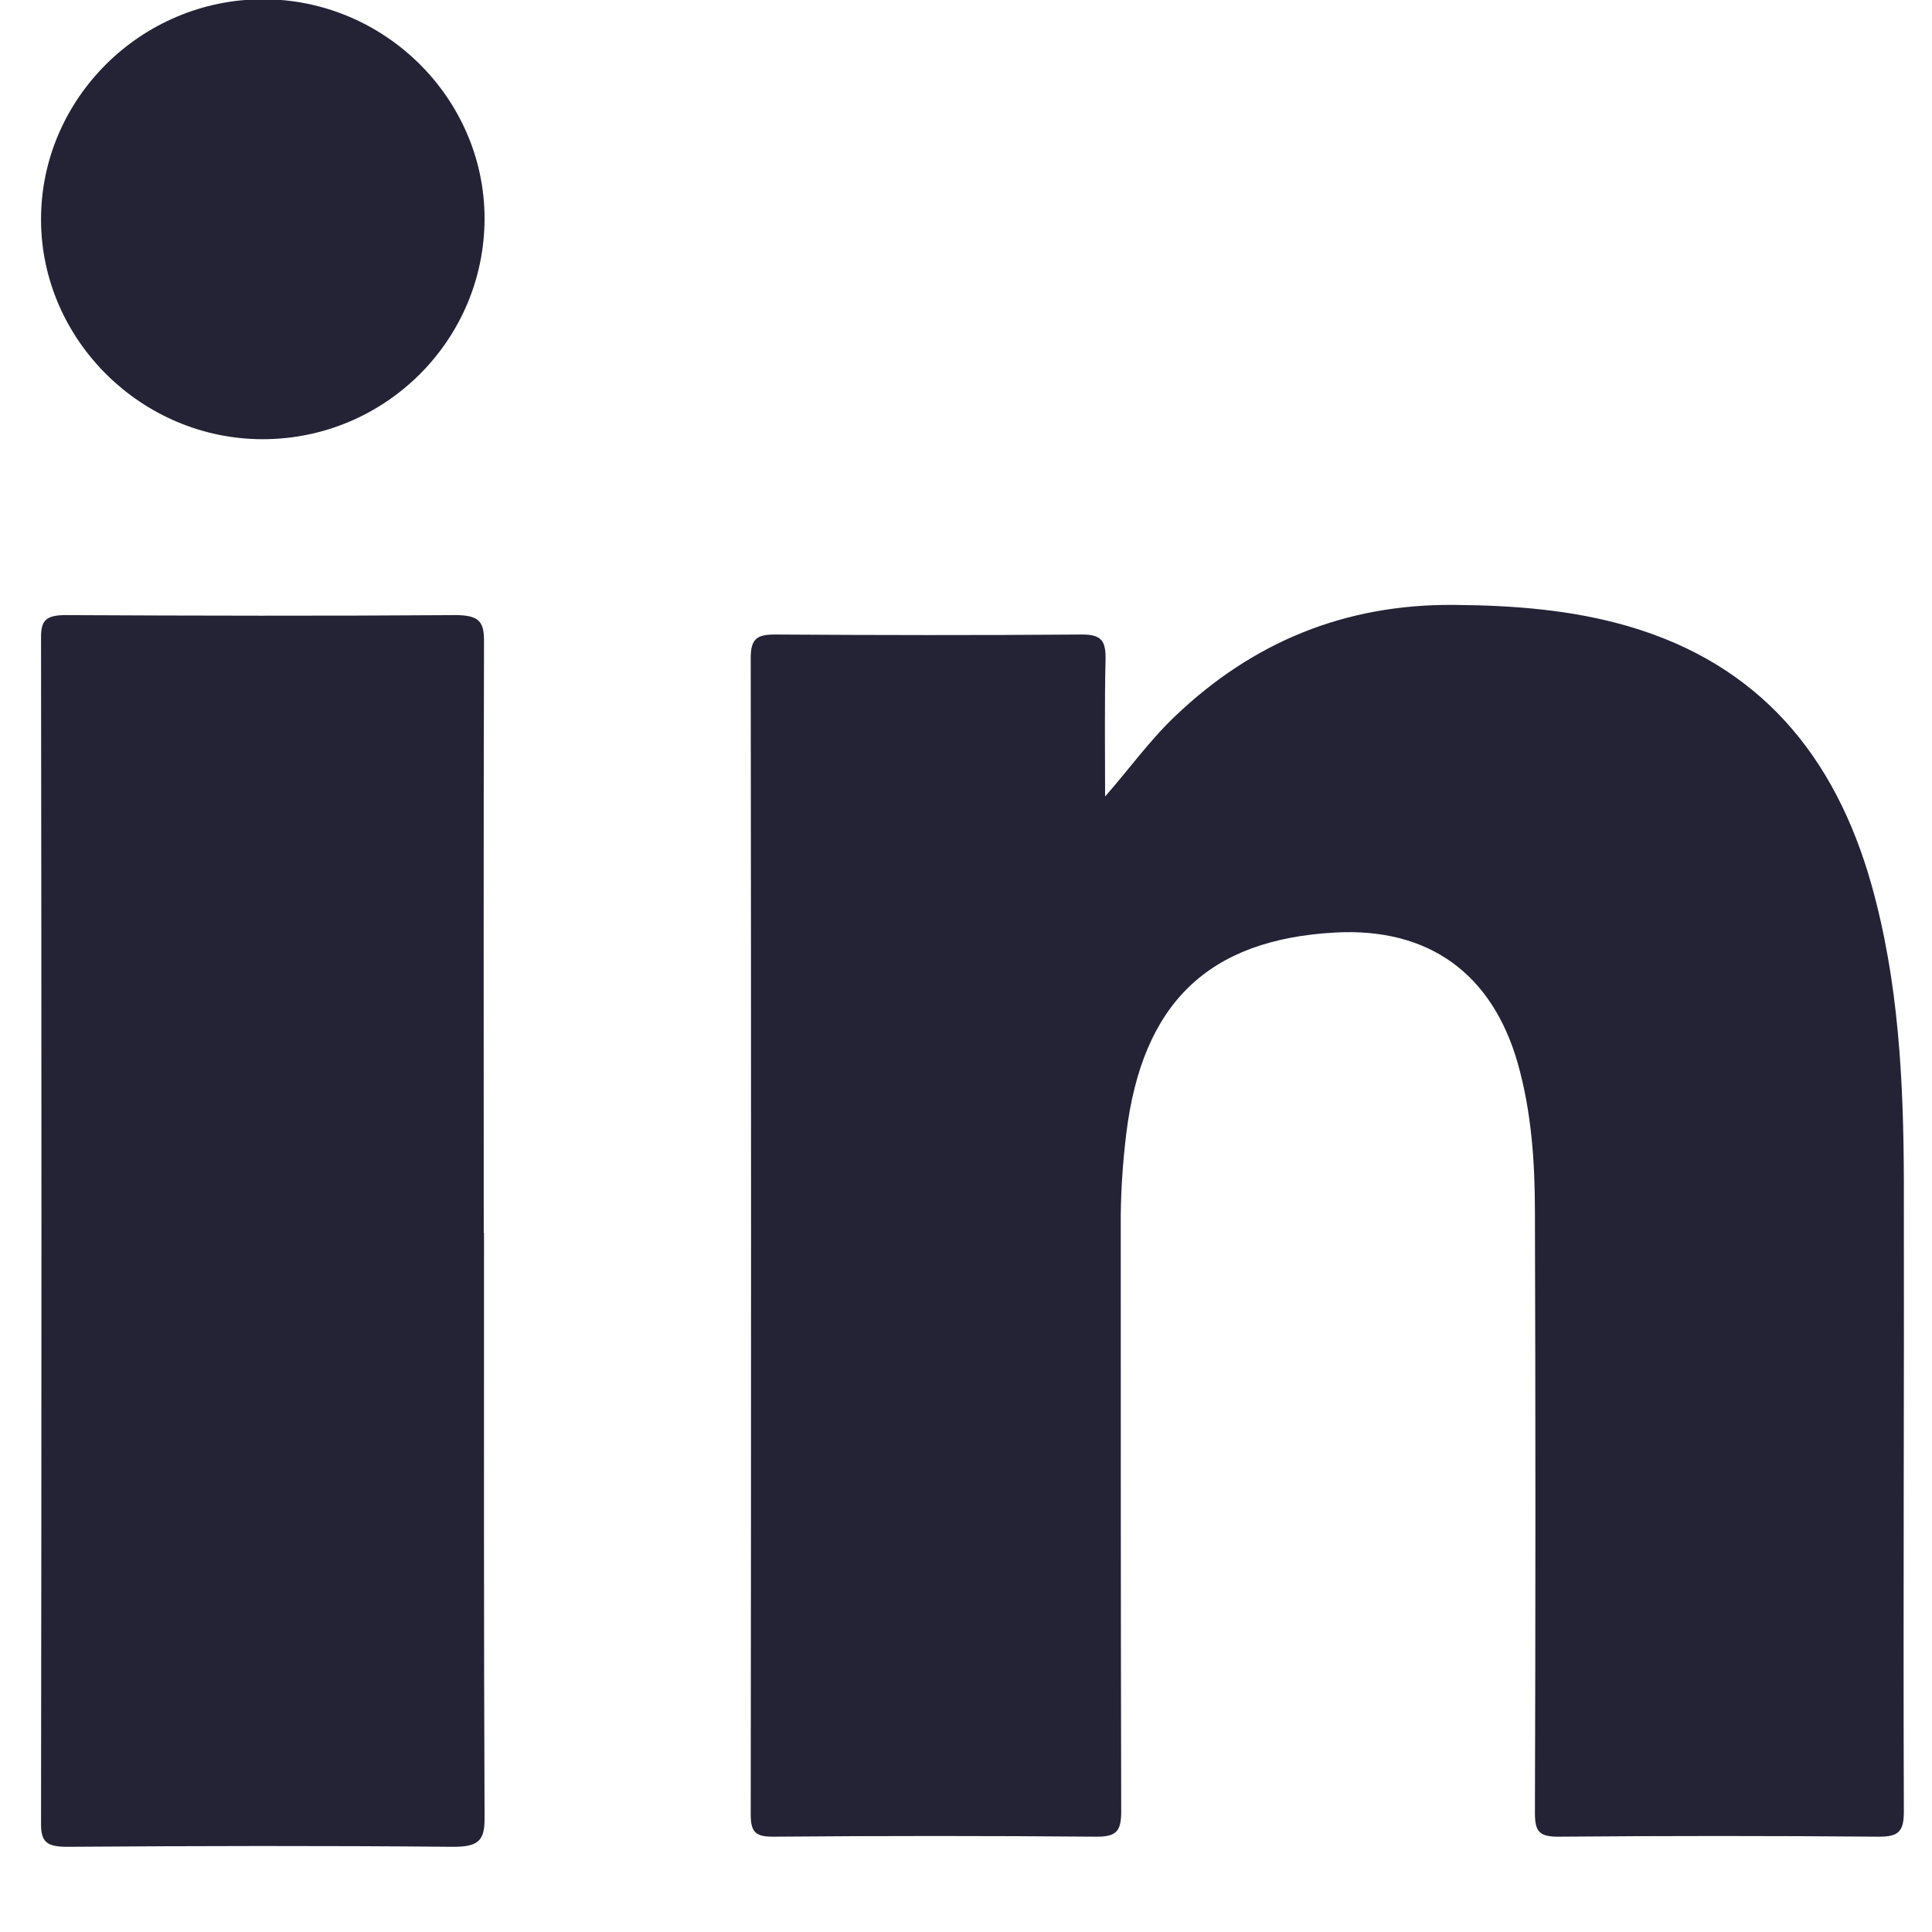 <svg width="21" height="21" viewBox="0 0 21 21" fill="none" xmlns="http://www.w3.org/2000/svg">
<g id="Group 11360">
<path id="Vector" d="M12.01 8.66C12.279 8.353 12.499 8.044 12.776 7.782C13.624 6.973 14.628 6.566 15.801 6.575C16.446 6.58 17.081 6.627 17.702 6.808C19.123 7.223 19.947 8.214 20.342 9.616C20.638 10.669 20.691 11.75 20.694 12.834C20.698 15.12 20.686 17.408 20.694 19.694C20.694 19.907 20.635 19.964 20.427 19.964C19.263 19.954 18.097 19.954 16.933 19.964C16.727 19.964 16.684 19.902 16.684 19.706C16.691 17.531 16.691 15.355 16.684 13.178C16.684 12.633 16.647 12.086 16.497 11.556C16.218 10.58 15.527 10.082 14.516 10.136C13.135 10.21 12.417 10.902 12.242 12.322C12.201 12.66 12.179 13.001 12.182 13.342C12.182 15.458 12.182 17.575 12.187 19.691C12.187 19.902 12.136 19.964 11.922 19.964C10.749 19.954 9.576 19.954 8.402 19.964C8.213 19.964 8.16 19.915 8.16 19.721C8.165 15.532 8.165 11.341 8.16 7.152C8.16 6.943 8.228 6.897 8.422 6.897C9.534 6.904 10.65 6.906 11.762 6.897C11.969 6.897 12.019 6.963 12.017 7.159C12.005 7.659 12.012 8.16 12.012 8.662L12.01 8.66Z" fill="#242235"/>
<path id="Vector_2" d="M5.261 13.4C5.261 15.523 5.258 17.646 5.267 19.77C5.267 20.006 5.2 20.076 4.919 20.074C3.525 20.061 2.132 20.064 0.736 20.074C0.513 20.074 0.446 20.026 0.446 19.828C0.452 15.528 0.452 11.229 0.446 6.927C0.446 6.748 0.495 6.686 0.713 6.686C2.126 6.693 3.54 6.696 4.953 6.686C5.226 6.686 5.261 6.774 5.261 6.977C5.255 9.118 5.258 11.259 5.258 13.4H5.261Z" fill="#242235"/>
<path id="Vector_3" d="M5.267 2.373C5.267 3.697 4.187 4.774 2.855 4.774C1.541 4.774 0.451 3.697 0.446 2.393C0.441 1.077 1.531 -0.008 2.86 -0.008C4.179 -0.008 5.264 1.067 5.267 2.371V2.373Z" fill="#242235"/>
</g>
</svg>
